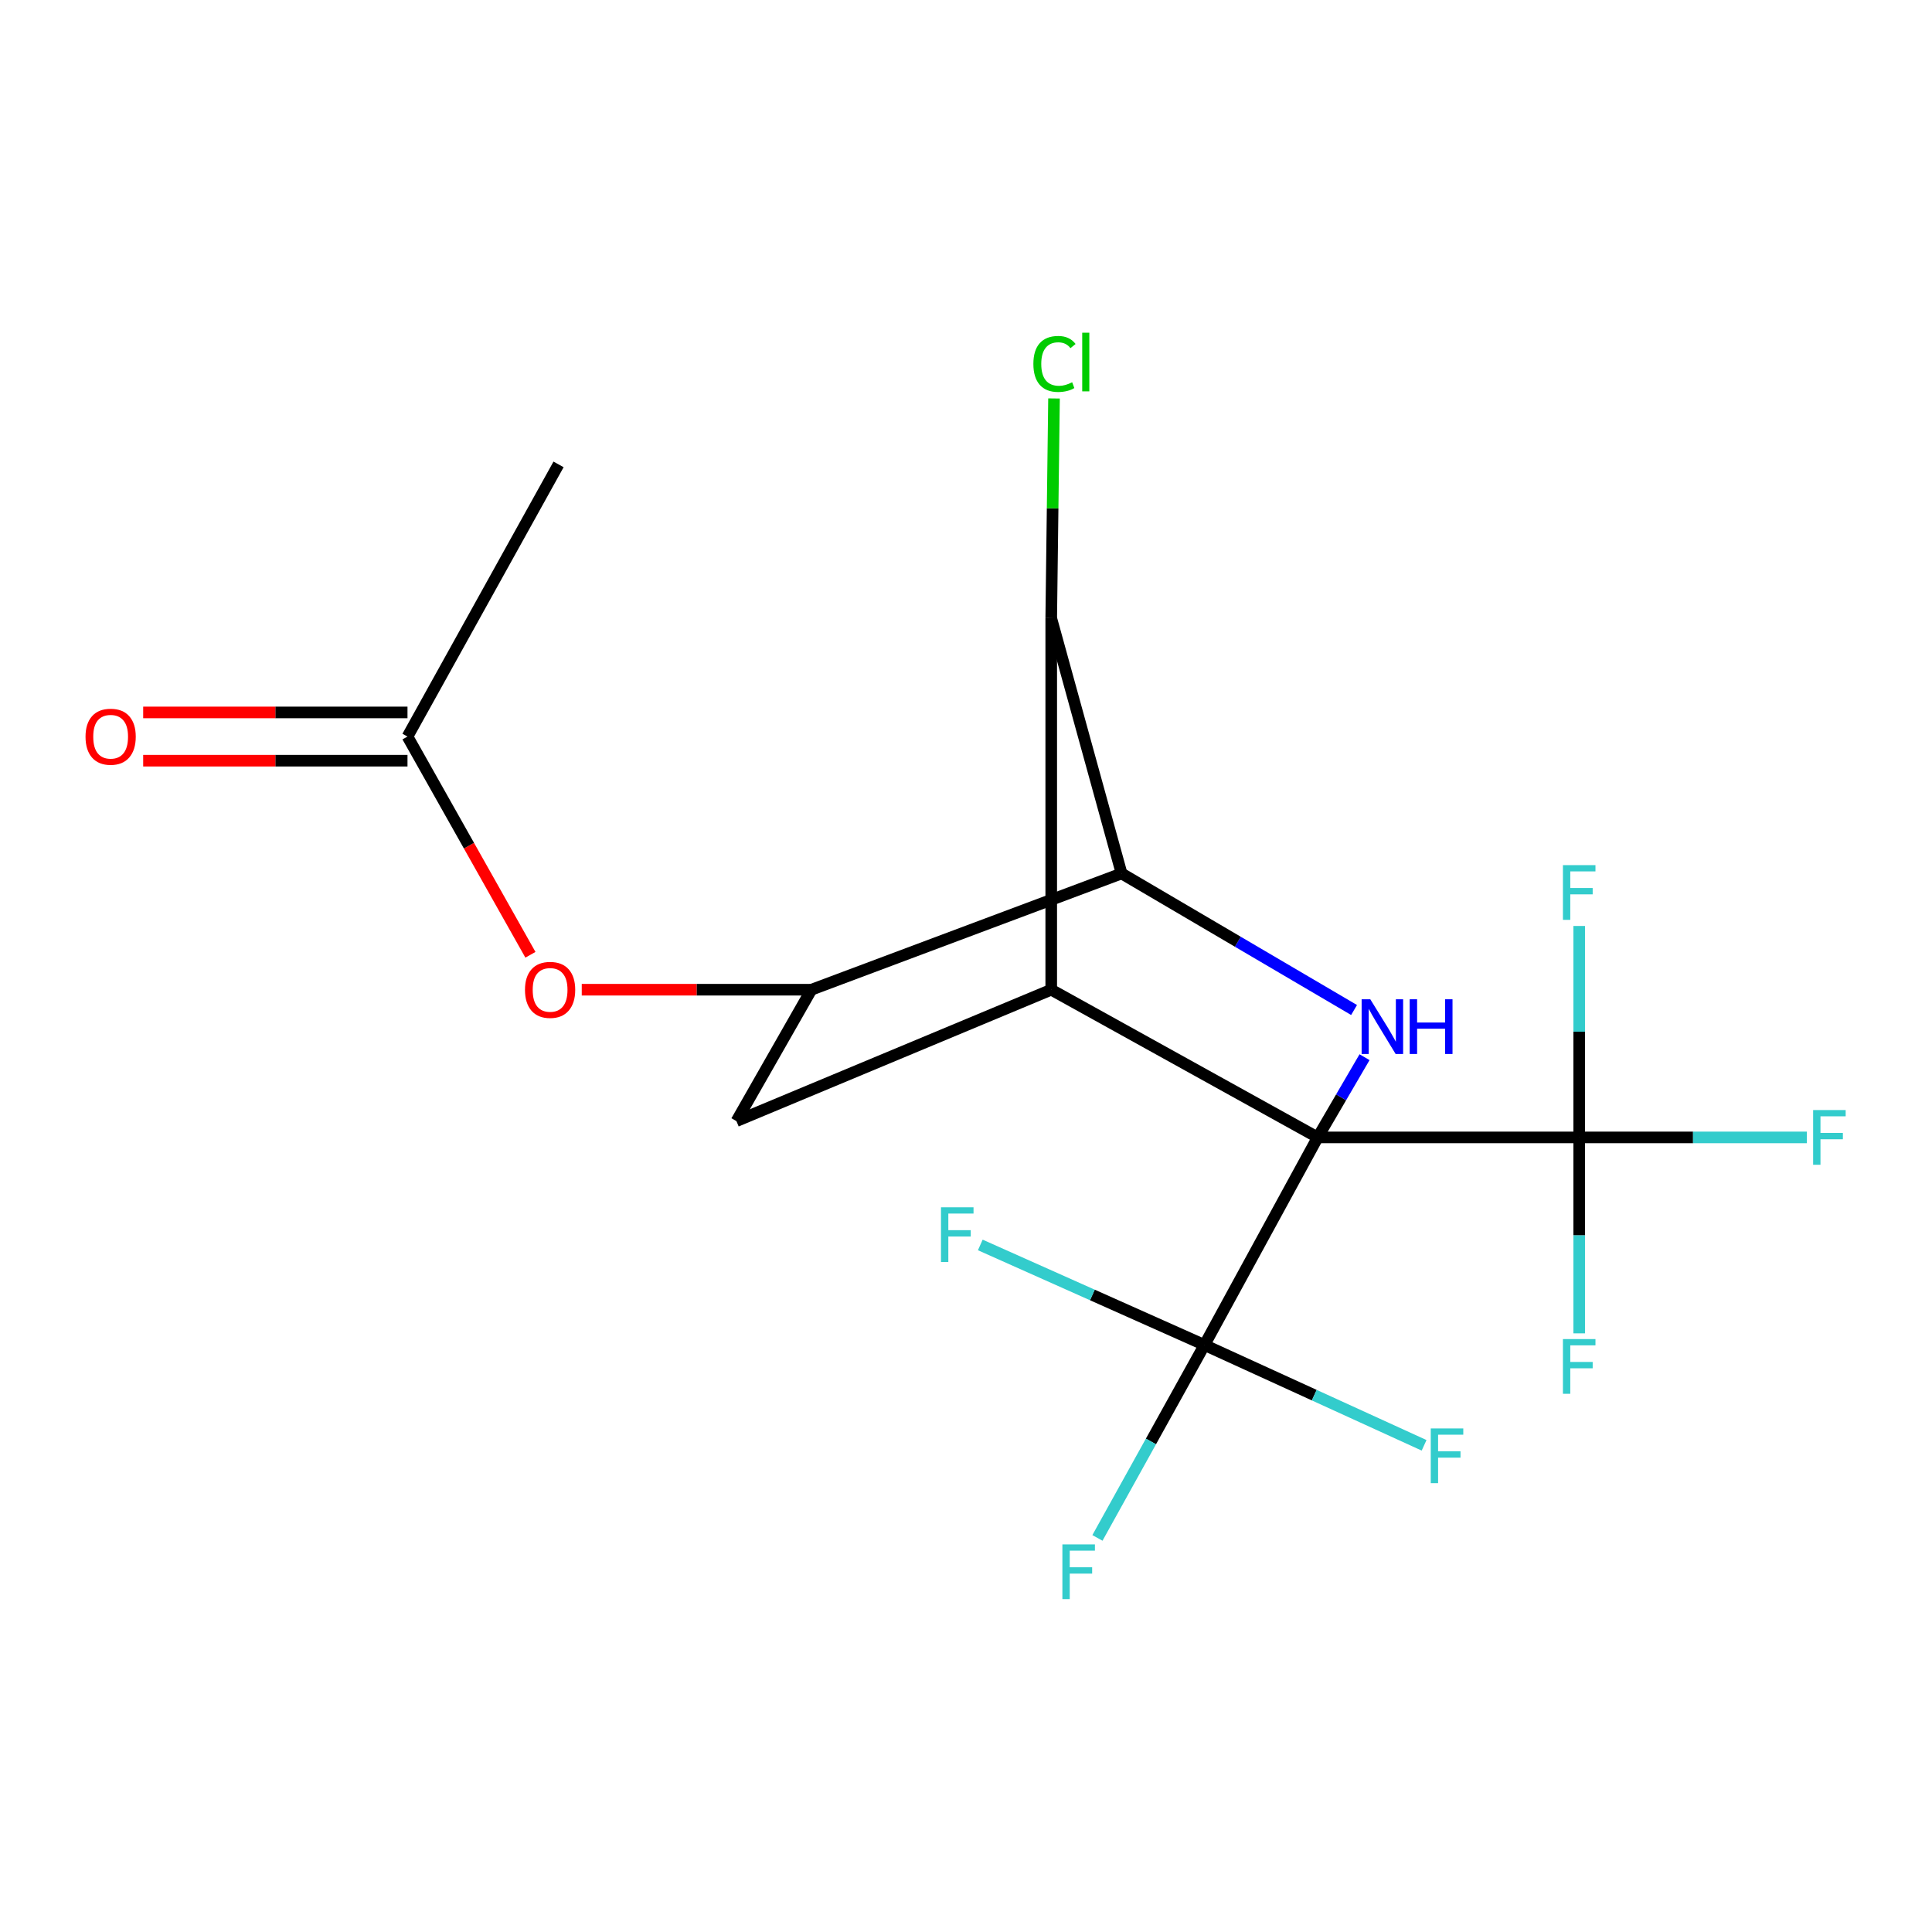 <?xml version='1.0' encoding='iso-8859-1'?>
<svg version='1.1' baseProfile='full'
              xmlns='http://www.w3.org/2000/svg'
                      xmlns:rdkit='http://www.rdkit.org/xml'
                      xmlns:xlink='http://www.w3.org/1999/xlink'
                  xml:space='preserve'
width='1000px' height='1000px' viewBox='0 0 1000 1000'>
<!-- END OF HEADER -->
<rect style='opacity:1.0;fill:#FFFFFF;stroke:none' width='1000' height='1000' x='0' y='0'> </rect>
<path class='bond-0' d='M 682.043,588.724 L 544.116,512.273' style='fill:none;fill-rule:evenodd;stroke:#000000;stroke-width:6px;stroke-linecap:butt;stroke-linejoin:miter;stroke-opacity:1' />
<path class='bond-1' d='M 682.043,588.724 L 694.162,567.963' style='fill:none;fill-rule:evenodd;stroke:#000000;stroke-width:6px;stroke-linecap:butt;stroke-linejoin:miter;stroke-opacity:1' />
<path class='bond-1' d='M 694.162,567.963 L 706.281,547.202' style='fill:none;fill-rule:evenodd;stroke:#0000FF;stroke-width:6px;stroke-linecap:butt;stroke-linejoin:miter;stroke-opacity:1' />
<path class='bond-3' d='M 682.043,588.724 L 817.39,588.724' style='fill:none;fill-rule:evenodd;stroke:#000000;stroke-width:6px;stroke-linecap:butt;stroke-linejoin:miter;stroke-opacity:1' />
<path class='bond-4' d='M 682.043,588.724 L 623.425,696.163' style='fill:none;fill-rule:evenodd;stroke:#000000;stroke-width:6px;stroke-linecap:butt;stroke-linejoin:miter;stroke-opacity:1' />
<path class='bond-5' d='M 544.116,512.273 L 544.116,319.973' style='fill:none;fill-rule:evenodd;stroke:#000000;stroke-width:6px;stroke-linecap:butt;stroke-linejoin:miter;stroke-opacity:1' />
<path class='bond-7' d='M 544.116,512.273 L 381.181,580.286' style='fill:none;fill-rule:evenodd;stroke:#000000;stroke-width:6px;stroke-linecap:butt;stroke-linejoin:miter;stroke-opacity:1' />
<path class='bond-2' d='M 700.862,522.776 L 640.696,487.438' style='fill:none;fill-rule:evenodd;stroke:#0000FF;stroke-width:6px;stroke-linecap:butt;stroke-linejoin:miter;stroke-opacity:1' />
<path class='bond-2' d='M 640.696,487.438 L 580.53,452.101' style='fill:none;fill-rule:evenodd;stroke:#000000;stroke-width:6px;stroke-linecap:butt;stroke-linejoin:miter;stroke-opacity:1' />
<path class='bond-6' d='M 580.53,452.101 L 419.982,512.273' style='fill:none;fill-rule:evenodd;stroke:#000000;stroke-width:6px;stroke-linecap:butt;stroke-linejoin:miter;stroke-opacity:1' />
<path class='bond-20' d='M 580.53,452.101 L 544.116,319.973' style='fill:none;fill-rule:evenodd;stroke:#000000;stroke-width:6px;stroke-linecap:butt;stroke-linejoin:miter;stroke-opacity:1' />
<path class='bond-11' d='M 817.39,588.724 L 876.313,588.724' style='fill:none;fill-rule:evenodd;stroke:#000000;stroke-width:6px;stroke-linecap:butt;stroke-linejoin:miter;stroke-opacity:1' />
<path class='bond-11' d='M 876.313,588.724 L 935.237,588.724' style='fill:none;fill-rule:evenodd;stroke:#33CCCC;stroke-width:6px;stroke-linecap:butt;stroke-linejoin:miter;stroke-opacity:1' />
<path class='bond-12' d='M 817.39,588.724 L 817.39,639.433' style='fill:none;fill-rule:evenodd;stroke:#000000;stroke-width:6px;stroke-linecap:butt;stroke-linejoin:miter;stroke-opacity:1' />
<path class='bond-12' d='M 817.39,639.433 L 817.39,690.141' style='fill:none;fill-rule:evenodd;stroke:#33CCCC;stroke-width:6px;stroke-linecap:butt;stroke-linejoin:miter;stroke-opacity:1' />
<path class='bond-13' d='M 817.39,588.724 L 817.39,534.003' style='fill:none;fill-rule:evenodd;stroke:#000000;stroke-width:6px;stroke-linecap:butt;stroke-linejoin:miter;stroke-opacity:1' />
<path class='bond-13' d='M 817.39,534.003 L 817.39,479.283' style='fill:none;fill-rule:evenodd;stroke:#33CCCC;stroke-width:6px;stroke-linecap:butt;stroke-linejoin:miter;stroke-opacity:1' />
<path class='bond-14' d='M 623.425,696.163 L 595.727,746.093' style='fill:none;fill-rule:evenodd;stroke:#000000;stroke-width:6px;stroke-linecap:butt;stroke-linejoin:miter;stroke-opacity:1' />
<path class='bond-14' d='M 595.727,746.093 L 568.029,796.023' style='fill:none;fill-rule:evenodd;stroke:#33CCCC;stroke-width:6px;stroke-linecap:butt;stroke-linejoin:miter;stroke-opacity:1' />
<path class='bond-15' d='M 623.425,696.163 L 680.264,722.129' style='fill:none;fill-rule:evenodd;stroke:#000000;stroke-width:6px;stroke-linecap:butt;stroke-linejoin:miter;stroke-opacity:1' />
<path class='bond-15' d='M 680.264,722.129 L 737.104,748.095' style='fill:none;fill-rule:evenodd;stroke:#33CCCC;stroke-width:6px;stroke-linecap:butt;stroke-linejoin:miter;stroke-opacity:1' />
<path class='bond-16' d='M 623.425,696.163 L 565.412,670.271' style='fill:none;fill-rule:evenodd;stroke:#000000;stroke-width:6px;stroke-linecap:butt;stroke-linejoin:miter;stroke-opacity:1' />
<path class='bond-16' d='M 565.412,670.271 L 507.398,644.379' style='fill:none;fill-rule:evenodd;stroke:#33CCCC;stroke-width:6px;stroke-linecap:butt;stroke-linejoin:miter;stroke-opacity:1' />
<path class='bond-17' d='M 544.116,319.973 L 544.836,263.108' style='fill:none;fill-rule:evenodd;stroke:#000000;stroke-width:6px;stroke-linecap:butt;stroke-linejoin:miter;stroke-opacity:1' />
<path class='bond-17' d='M 544.836,263.108 L 545.556,206.243' style='fill:none;fill-rule:evenodd;stroke:#00CC00;stroke-width:6px;stroke-linecap:butt;stroke-linejoin:miter;stroke-opacity:1' />
<path class='bond-8' d='M 419.982,512.273 L 360.548,512.273' style='fill:none;fill-rule:evenodd;stroke:#000000;stroke-width:6px;stroke-linecap:butt;stroke-linejoin:miter;stroke-opacity:1' />
<path class='bond-8' d='M 360.548,512.273 L 301.114,512.273' style='fill:none;fill-rule:evenodd;stroke:#FF0000;stroke-width:6px;stroke-linecap:butt;stroke-linejoin:miter;stroke-opacity:1' />
<path class='bond-19' d='M 419.982,512.273 L 381.181,580.286' style='fill:none;fill-rule:evenodd;stroke:#000000;stroke-width:6px;stroke-linecap:butt;stroke-linejoin:miter;stroke-opacity:1' />
<path class='bond-9' d='M 274.548,494.193 L 242.733,437.718' style='fill:none;fill-rule:evenodd;stroke:#FF0000;stroke-width:6px;stroke-linecap:butt;stroke-linejoin:miter;stroke-opacity:1' />
<path class='bond-9' d='M 242.733,437.718 L 210.918,381.242' style='fill:none;fill-rule:evenodd;stroke:#000000;stroke-width:6px;stroke-linecap:butt;stroke-linejoin:miter;stroke-opacity:1' />
<path class='bond-10' d='M 210.918,368.753 L 142.514,368.753' style='fill:none;fill-rule:evenodd;stroke:#000000;stroke-width:6px;stroke-linecap:butt;stroke-linejoin:miter;stroke-opacity:1' />
<path class='bond-10' d='M 142.514,368.753 L 74.109,368.753' style='fill:none;fill-rule:evenodd;stroke:#FF0000;stroke-width:6px;stroke-linecap:butt;stroke-linejoin:miter;stroke-opacity:1' />
<path class='bond-10' d='M 210.918,393.732 L 142.514,393.732' style='fill:none;fill-rule:evenodd;stroke:#000000;stroke-width:6px;stroke-linecap:butt;stroke-linejoin:miter;stroke-opacity:1' />
<path class='bond-10' d='M 142.514,393.732 L 74.109,393.732' style='fill:none;fill-rule:evenodd;stroke:#FF0000;stroke-width:6px;stroke-linecap:butt;stroke-linejoin:miter;stroke-opacity:1' />
<path class='bond-18' d='M 210.918,381.242 L 289.104,240.373' style='fill:none;fill-rule:evenodd;stroke:#000000;stroke-width:6px;stroke-linecap:butt;stroke-linejoin:miter;stroke-opacity:1' />
<path  class='atom-2' d='M 709.256 517.222
L 718.536 532.222
Q 719.456 533.702, 720.936 536.382
Q 722.416 539.062, 722.496 539.222
L 722.496 517.222
L 726.256 517.222
L 726.256 545.542
L 722.376 545.542
L 712.416 529.142
Q 711.256 527.222, 710.016 525.022
Q 708.816 522.822, 708.456 522.142
L 708.456 545.542
L 704.776 545.542
L 704.776 517.222
L 709.256 517.222
' fill='#0000FF'/>
<path  class='atom-2' d='M 729.656 517.222
L 733.496 517.222
L 733.496 529.262
L 747.976 529.262
L 747.976 517.222
L 751.816 517.222
L 751.816 545.542
L 747.976 545.542
L 747.976 532.462
L 733.496 532.462
L 733.496 545.542
L 729.656 545.542
L 729.656 517.222
' fill='#0000FF'/>
<path  class='atom-9' d='M 271.732 512.353
Q 271.732 505.553, 275.092 501.753
Q 278.452 497.953, 284.732 497.953
Q 291.012 497.953, 294.372 501.753
Q 297.732 505.553, 297.732 512.353
Q 297.732 519.233, 294.332 523.153
Q 290.932 527.033, 284.732 527.033
Q 278.492 527.033, 275.092 523.153
Q 271.732 519.273, 271.732 512.353
M 284.732 523.833
Q 289.052 523.833, 291.372 520.953
Q 293.732 518.033, 293.732 512.353
Q 293.732 506.793, 291.372 503.993
Q 289.052 501.153, 284.732 501.153
Q 280.412 501.153, 278.052 503.953
Q 275.732 506.753, 275.732 512.353
Q 275.732 518.073, 278.052 520.953
Q 280.412 523.833, 284.732 523.833
' fill='#FF0000'/>
<path  class='atom-11' d='M 44.267 381.322
Q 44.267 374.522, 47.627 370.722
Q 50.987 366.922, 57.267 366.922
Q 63.547 366.922, 66.907 370.722
Q 70.267 374.522, 70.267 381.322
Q 70.267 388.202, 66.867 392.122
Q 63.467 396.002, 57.267 396.002
Q 51.027 396.002, 47.627 392.122
Q 44.267 388.242, 44.267 381.322
M 57.267 392.802
Q 61.587 392.802, 63.907 389.922
Q 66.267 387.002, 66.267 381.322
Q 66.267 375.762, 63.907 372.962
Q 61.587 370.122, 57.267 370.122
Q 52.947 370.122, 50.587 372.922
Q 48.267 375.722, 48.267 381.322
Q 48.267 387.042, 50.587 389.922
Q 52.947 392.802, 57.267 392.802
' fill='#FF0000'/>
<path  class='atom-12' d='M 938.474 574.564
L 955.314 574.564
L 955.314 577.804
L 942.274 577.804
L 942.274 586.404
L 953.874 586.404
L 953.874 589.684
L 942.274 589.684
L 942.274 602.884
L 938.474 602.884
L 938.474 574.564
' fill='#33CCCC'/>
<path  class='atom-13' d='M 808.97 693.105
L 825.81 693.105
L 825.81 696.345
L 812.77 696.345
L 812.77 704.945
L 824.37 704.945
L 824.37 708.225
L 812.77 708.225
L 812.77 721.425
L 808.97 721.425
L 808.97 693.105
' fill='#33CCCC'/>
<path  class='atom-14' d='M 808.97 447.794
L 825.81 447.794
L 825.81 451.034
L 812.77 451.034
L 812.77 459.634
L 824.37 459.634
L 824.37 462.914
L 812.77 462.914
L 812.77 476.114
L 808.97 476.114
L 808.97 447.794
' fill='#33CCCC'/>
<path  class='atom-15' d='M 549.892 799.378
L 566.732 799.378
L 566.732 802.618
L 553.692 802.618
L 553.692 811.218
L 565.292 811.218
L 565.292 814.498
L 553.692 814.498
L 553.692 827.698
L 549.892 827.698
L 549.892 799.378
' fill='#33CCCC'/>
<path  class='atom-16' d='M 740.554 739.358
L 757.394 739.358
L 757.394 742.598
L 744.354 742.598
L 744.354 751.198
L 755.954 751.198
L 755.954 754.478
L 744.354 754.478
L 744.354 767.678
L 740.554 767.678
L 740.554 739.358
' fill='#33CCCC'/>
<path  class='atom-17' d='M 487.055 624.897
L 503.895 624.897
L 503.895 628.137
L 490.855 628.137
L 490.855 636.737
L 502.455 636.737
L 502.455 640.017
L 490.855 640.017
L 490.855 653.217
L 487.055 653.217
L 487.055 624.897
' fill='#33CCCC'/>
<path  class='atom-18' d='M 534.875 188.368
Q 534.875 181.328, 538.155 177.648
Q 541.475 173.928, 547.755 173.928
Q 553.595 173.928, 556.715 178.048
L 554.075 180.208
Q 551.795 177.208, 547.755 177.208
Q 543.475 177.208, 541.195 180.088
Q 538.955 182.928, 538.955 188.368
Q 538.955 193.968, 541.275 196.848
Q 543.635 199.728, 548.195 199.728
Q 551.315 199.728, 554.955 197.848
L 556.075 200.848
Q 554.595 201.808, 552.355 202.368
Q 550.115 202.928, 547.635 202.928
Q 541.475 202.928, 538.155 199.168
Q 534.875 195.408, 534.875 188.368
' fill='#00CC00'/>
<path  class='atom-18' d='M 560.155 172.208
L 563.835 172.208
L 563.835 202.568
L 560.155 202.568
L 560.155 172.208
' fill='#00CC00'/>
</svg>
